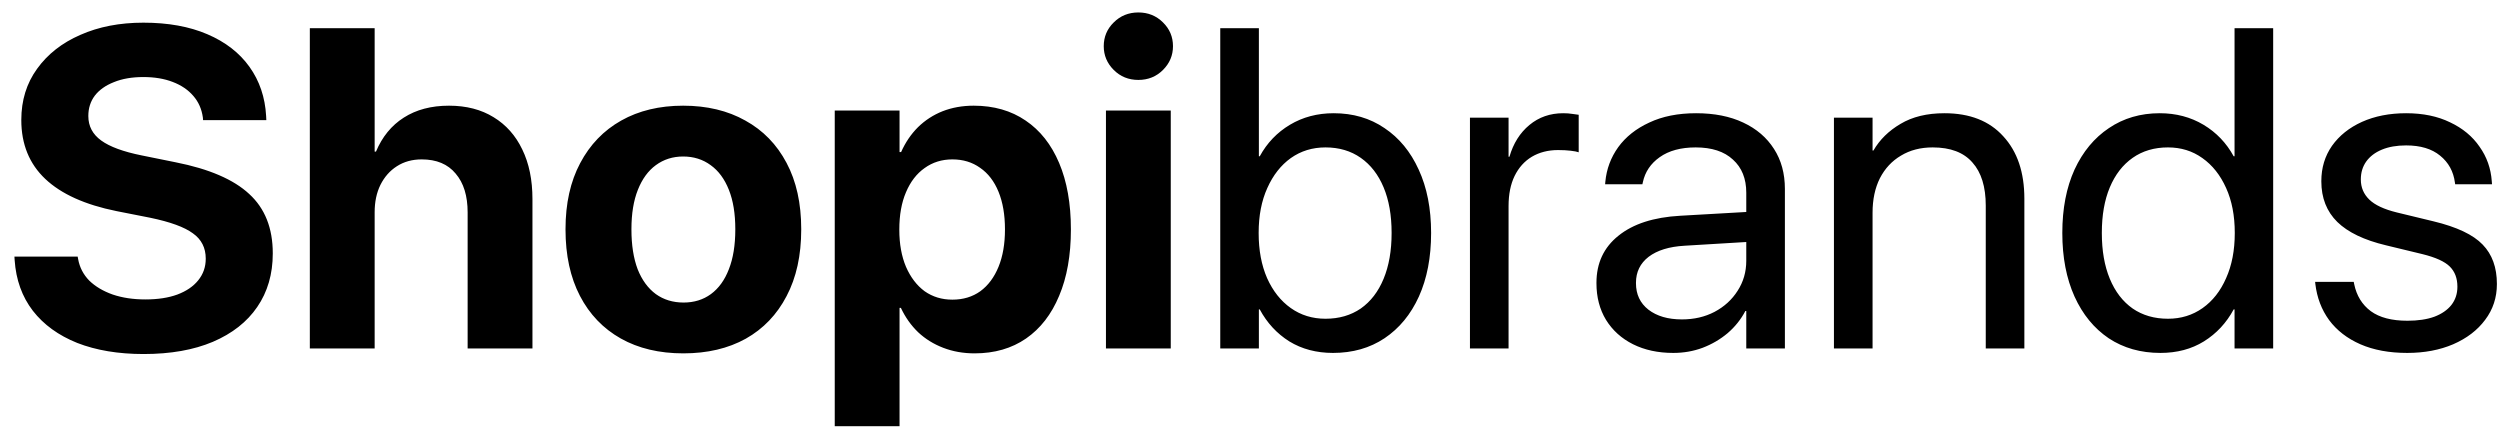 <svg xmlns="http://www.w3.org/2000/svg" fill="none" viewBox="0 0 165 29" height="29" width="165">
<path fill="black" d="M9.478 23.366C7.808 23.366 6.348 23.122 5.098 22.634C3.857 22.136 2.881 21.428 2.168 20.51C1.455 19.582 1.055 18.469 0.967 17.17L0.952 16.936H5.127L5.156 17.097C5.254 17.644 5.498 18.117 5.889 18.518C6.289 18.908 6.807 19.216 7.441 19.44C8.076 19.655 8.794 19.763 9.595 19.763C10.415 19.763 11.118 19.655 11.704 19.44C12.3 19.216 12.759 18.903 13.081 18.503C13.413 18.093 13.579 17.619 13.579 17.082V17.067C13.579 16.355 13.296 15.798 12.729 15.398C12.173 14.987 11.235 14.646 9.917 14.372L7.69 13.933C5.61 13.513 4.043 12.805 2.988 11.809C1.934 10.812 1.406 9.519 1.406 7.927V7.912C1.406 6.623 1.753 5.5 2.446 4.543C3.14 3.576 4.092 2.829 5.303 2.302C6.514 1.765 7.9 1.496 9.463 1.496C11.094 1.496 12.5 1.75 13.682 2.258C14.873 2.766 15.801 3.483 16.465 4.411C17.129 5.339 17.495 6.418 17.564 7.648L17.578 7.927H13.403L13.389 7.751C13.31 7.194 13.101 6.721 12.759 6.33C12.417 5.93 11.963 5.622 11.396 5.407C10.84 5.192 10.195 5.085 9.463 5.085C8.711 5.085 8.062 5.197 7.515 5.422C6.968 5.637 6.548 5.935 6.255 6.315C5.972 6.696 5.83 7.141 5.83 7.648V7.663C5.83 8.327 6.113 8.864 6.68 9.274C7.246 9.685 8.135 10.012 9.346 10.256L11.587 10.71C13.804 11.149 15.425 11.848 16.45 12.805C17.485 13.752 18.003 15.056 18.003 16.716V16.73C18.003 18.088 17.661 19.265 16.977 20.261C16.304 21.247 15.327 22.014 14.048 22.561C12.778 23.098 11.255 23.366 9.478 23.366ZM20.449 23V1.862H24.727V10.007H24.814C25.225 9.03 25.835 8.283 26.645 7.766C27.466 7.238 28.462 6.975 29.634 6.975C30.776 6.975 31.758 7.229 32.578 7.736C33.398 8.234 34.028 8.942 34.468 9.86C34.917 10.778 35.142 11.872 35.142 13.142V23H30.864V14.021C30.864 12.927 30.601 12.072 30.073 11.457C29.556 10.832 28.809 10.52 27.832 10.52C27.207 10.52 26.66 10.671 26.191 10.974C25.732 11.267 25.371 11.677 25.107 12.204C24.854 12.722 24.727 13.322 24.727 14.006V23H20.449ZM45.102 23.322C43.511 23.322 42.134 22.995 40.972 22.341C39.81 21.686 38.911 20.749 38.276 19.528C37.642 18.308 37.324 16.848 37.324 15.148V15.119C37.324 13.43 37.647 11.979 38.291 10.769C38.935 9.548 39.839 8.61 41.001 7.956C42.163 7.302 43.525 6.975 45.088 6.975C46.66 6.975 48.027 7.302 49.19 7.956C50.361 8.601 51.27 9.533 51.914 10.754C52.559 11.965 52.881 13.42 52.881 15.119V15.148C52.881 16.857 52.559 18.322 51.914 19.543C51.279 20.764 50.381 21.701 49.219 22.355C48.057 23 46.685 23.322 45.102 23.322ZM45.117 19.968C45.81 19.968 46.411 19.782 46.919 19.411C47.437 19.03 47.832 18.483 48.105 17.77C48.389 17.048 48.53 16.174 48.53 15.148V15.119C48.53 14.104 48.389 13.239 48.105 12.526C47.822 11.813 47.422 11.271 46.904 10.9C46.387 10.52 45.781 10.329 45.088 10.329C44.404 10.329 43.804 10.52 43.286 10.9C42.778 11.271 42.383 11.813 42.1 12.526C41.816 13.239 41.675 14.104 41.675 15.119V15.148C41.675 16.174 41.812 17.048 42.085 17.77C42.368 18.483 42.769 19.03 43.286 19.411C43.804 19.782 44.414 19.968 45.117 19.968ZM55.093 28.127V7.297H59.37V10.036H59.473C59.756 9.401 60.127 8.854 60.586 8.396C61.055 7.937 61.597 7.585 62.212 7.341C62.837 7.097 63.52 6.975 64.263 6.975C65.591 6.975 66.733 7.302 67.69 7.956C68.647 8.601 69.385 9.533 69.902 10.754C70.42 11.975 70.679 13.435 70.679 15.134V15.148C70.679 16.848 70.42 18.308 69.902 19.528C69.394 20.749 68.667 21.686 67.72 22.341C66.772 22.995 65.64 23.322 64.321 23.322C63.579 23.322 62.891 23.2 62.256 22.956C61.621 22.712 61.069 22.37 60.601 21.931C60.132 21.481 59.751 20.944 59.458 20.319H59.37V28.127H55.093ZM62.856 19.777C63.569 19.777 64.185 19.592 64.702 19.221C65.22 18.84 65.62 18.303 65.903 17.609C66.186 16.916 66.328 16.096 66.328 15.148V15.134C66.328 14.177 66.186 13.352 65.903 12.658C65.62 11.965 65.215 11.438 64.688 11.076C64.17 10.705 63.56 10.52 62.856 10.52C62.163 10.52 61.553 10.71 61.025 11.091C60.498 11.462 60.088 11.994 59.795 12.688C59.502 13.371 59.355 14.191 59.355 15.148V15.163C59.355 16.101 59.502 16.916 59.795 17.609C60.098 18.303 60.508 18.84 61.025 19.221C61.553 19.592 62.163 19.777 62.856 19.777ZM72.993 23V7.297H77.27V23H72.993ZM75.132 5.275C74.487 5.275 73.945 5.056 73.506 4.616C73.066 4.177 72.847 3.654 72.847 3.049C72.847 2.434 73.066 1.911 73.506 1.481C73.945 1.042 74.487 0.822 75.132 0.822C75.776 0.822 76.318 1.042 76.758 1.481C77.197 1.911 77.417 2.434 77.417 3.049C77.417 3.654 77.197 4.177 76.758 4.616C76.318 5.056 75.776 5.275 75.132 5.275ZM87.978 23.293C86.885 23.293 85.923 23.039 85.093 22.531C84.272 22.014 83.623 21.311 83.144 20.422H83.086V23H80.537V1.862H83.086V10.315H83.144C83.623 9.436 84.287 8.742 85.137 8.234C85.986 7.727 86.948 7.473 88.022 7.473C89.302 7.473 90.42 7.8 91.377 8.454C92.344 9.099 93.096 10.012 93.633 11.193C94.18 12.375 94.453 13.767 94.453 15.368V15.383C94.453 16.984 94.185 18.381 93.647 19.572C93.11 20.754 92.353 21.672 91.377 22.326C90.41 22.971 89.277 23.293 87.978 23.293ZM87.481 21.037C88.379 21.037 89.155 20.812 89.81 20.363C90.464 19.904 90.967 19.25 91.318 18.4C91.67 17.551 91.846 16.545 91.846 15.383V15.368C91.846 14.206 91.67 13.205 91.318 12.365C90.967 11.525 90.464 10.876 89.81 10.417C89.155 9.958 88.379 9.729 87.481 9.729C86.621 9.729 85.859 9.963 85.195 10.432C84.541 10.9 84.023 11.56 83.643 12.409C83.262 13.249 83.071 14.235 83.071 15.368V15.383C83.071 16.516 83.257 17.507 83.628 18.356C84.009 19.206 84.531 19.865 85.195 20.334C85.859 20.803 86.621 21.037 87.481 21.037ZM97.017 23V7.766H99.565V10.344H99.624C99.878 9.465 100.317 8.767 100.942 8.249C101.567 7.731 102.31 7.473 103.169 7.473C103.394 7.473 103.594 7.487 103.77 7.517C103.955 7.536 104.097 7.556 104.194 7.575V10.051C104.097 10.012 103.921 9.978 103.667 9.948C103.423 9.919 103.145 9.904 102.832 9.904C102.178 9.904 101.602 10.051 101.104 10.344C100.615 10.637 100.234 11.062 99.961 11.618C99.697 12.165 99.565 12.824 99.565 13.596V23H97.017ZM110.435 23.293C109.429 23.293 108.545 23.102 107.783 22.722C107.021 22.341 106.426 21.804 105.996 21.11C105.576 20.417 105.366 19.611 105.366 18.693V18.664C105.366 17.365 105.85 16.33 106.816 15.559C107.783 14.777 109.141 14.338 110.889 14.24L116.528 13.918V15.896L111.182 16.218C110.166 16.276 109.375 16.52 108.809 16.95C108.252 17.38 107.974 17.951 107.974 18.664V18.693C107.974 19.426 108.247 20.007 108.794 20.436C109.351 20.866 110.088 21.081 111.006 21.081C111.807 21.081 112.524 20.915 113.159 20.583C113.804 20.241 114.312 19.777 114.683 19.191C115.063 18.605 115.254 17.946 115.254 17.214V12.717C115.254 11.789 114.961 11.062 114.375 10.534C113.799 9.997 112.979 9.729 111.914 9.729C110.938 9.729 110.146 9.943 109.541 10.373C108.945 10.793 108.574 11.345 108.428 12.028L108.398 12.16H105.938L105.952 11.999C106.03 11.159 106.313 10.398 106.802 9.714C107.3 9.03 107.983 8.488 108.853 8.088C109.722 7.678 110.752 7.473 111.943 7.473C113.145 7.473 114.18 7.678 115.049 8.088C115.928 8.498 116.606 9.079 117.085 9.831C117.563 10.573 117.803 11.452 117.803 12.468V23H115.254V20.524H115.195C114.902 21.081 114.512 21.569 114.023 21.989C113.535 22.399 112.983 22.722 112.368 22.956C111.763 23.181 111.118 23.293 110.435 23.293ZM121.04 23V7.766H123.589V9.934H123.647C124.058 9.221 124.653 8.635 125.435 8.176C126.216 7.707 127.183 7.473 128.335 7.473C130.005 7.473 131.299 7.98 132.217 8.996C133.145 10.002 133.608 11.374 133.608 13.112V23H131.06V13.566C131.06 12.326 130.767 11.379 130.181 10.725C129.604 10.06 128.73 9.729 127.559 9.729C126.758 9.729 126.06 9.909 125.464 10.271C124.868 10.622 124.404 11.12 124.072 11.765C123.75 12.409 123.589 13.166 123.589 14.035V23H121.04ZM142.588 23.293C141.289 23.293 140.151 22.971 139.175 22.326C138.208 21.672 137.456 20.754 136.919 19.572C136.382 18.381 136.113 16.984 136.113 15.383V15.368C136.113 13.767 136.382 12.375 136.919 11.193C137.466 10.012 138.223 9.099 139.189 8.454C140.156 7.8 141.274 7.473 142.544 7.473C143.618 7.473 144.58 7.727 145.43 8.234C146.279 8.742 146.943 9.436 147.422 10.315H147.48V1.862H150.029V23H147.48V20.422H147.422C146.943 21.311 146.289 22.014 145.459 22.531C144.639 23.039 143.682 23.293 142.588 23.293ZM143.086 21.037C143.945 21.037 144.707 20.803 145.371 20.334C146.035 19.865 146.553 19.206 146.924 18.356C147.305 17.507 147.495 16.516 147.495 15.383V15.368C147.495 14.235 147.305 13.249 146.924 12.409C146.543 11.56 146.021 10.9 145.356 10.432C144.702 9.963 143.945 9.729 143.086 9.729C142.188 9.729 141.411 9.958 140.757 10.417C140.103 10.876 139.6 11.525 139.248 12.365C138.896 13.205 138.721 14.206 138.721 15.368V15.383C138.721 16.545 138.896 17.551 139.248 18.4C139.6 19.25 140.103 19.904 140.757 20.363C141.411 20.812 142.188 21.037 143.086 21.037ZM158.877 23.293C157.686 23.293 156.655 23.102 155.786 22.722C154.917 22.341 154.229 21.809 153.721 21.125C153.223 20.441 152.92 19.645 152.812 18.737L152.798 18.605H155.347L155.376 18.752C155.532 19.514 155.898 20.109 156.475 20.539C157.051 20.959 157.856 21.169 158.892 21.169C159.585 21.169 160.176 21.081 160.664 20.905C161.152 20.72 161.528 20.461 161.792 20.129C162.056 19.787 162.188 19.387 162.188 18.928V18.913C162.188 18.366 162.021 17.927 161.689 17.595C161.357 17.263 160.757 16.989 159.888 16.774L157.471 16.189C156.035 15.847 154.966 15.334 154.263 14.65C153.56 13.957 153.208 13.063 153.208 11.97V11.955C153.208 11.076 153.442 10.3 153.911 9.626C154.39 8.952 155.049 8.425 155.889 8.044C156.738 7.663 157.71 7.473 158.804 7.473C159.917 7.473 160.884 7.673 161.704 8.073C162.534 8.464 163.184 9.001 163.652 9.685C164.131 10.358 164.399 11.12 164.458 11.97L164.473 12.16H162.041L162.026 12.058C161.929 11.315 161.602 10.72 161.045 10.271C160.498 9.821 159.751 9.597 158.804 9.597C158.188 9.597 157.656 9.689 157.207 9.875C156.758 10.06 156.411 10.324 156.167 10.666C155.933 10.998 155.815 11.389 155.815 11.838V11.852C155.815 12.37 156.001 12.81 156.372 13.171C156.743 13.532 157.349 13.815 158.188 14.021L160.605 14.606C162.148 14.977 163.232 15.49 163.857 16.145C164.482 16.789 164.795 17.653 164.795 18.737V18.752C164.795 19.641 164.536 20.427 164.019 21.11C163.511 21.794 162.808 22.331 161.909 22.722C161.021 23.102 160.01 23.293 158.877 23.293Z"></path>
</svg>
